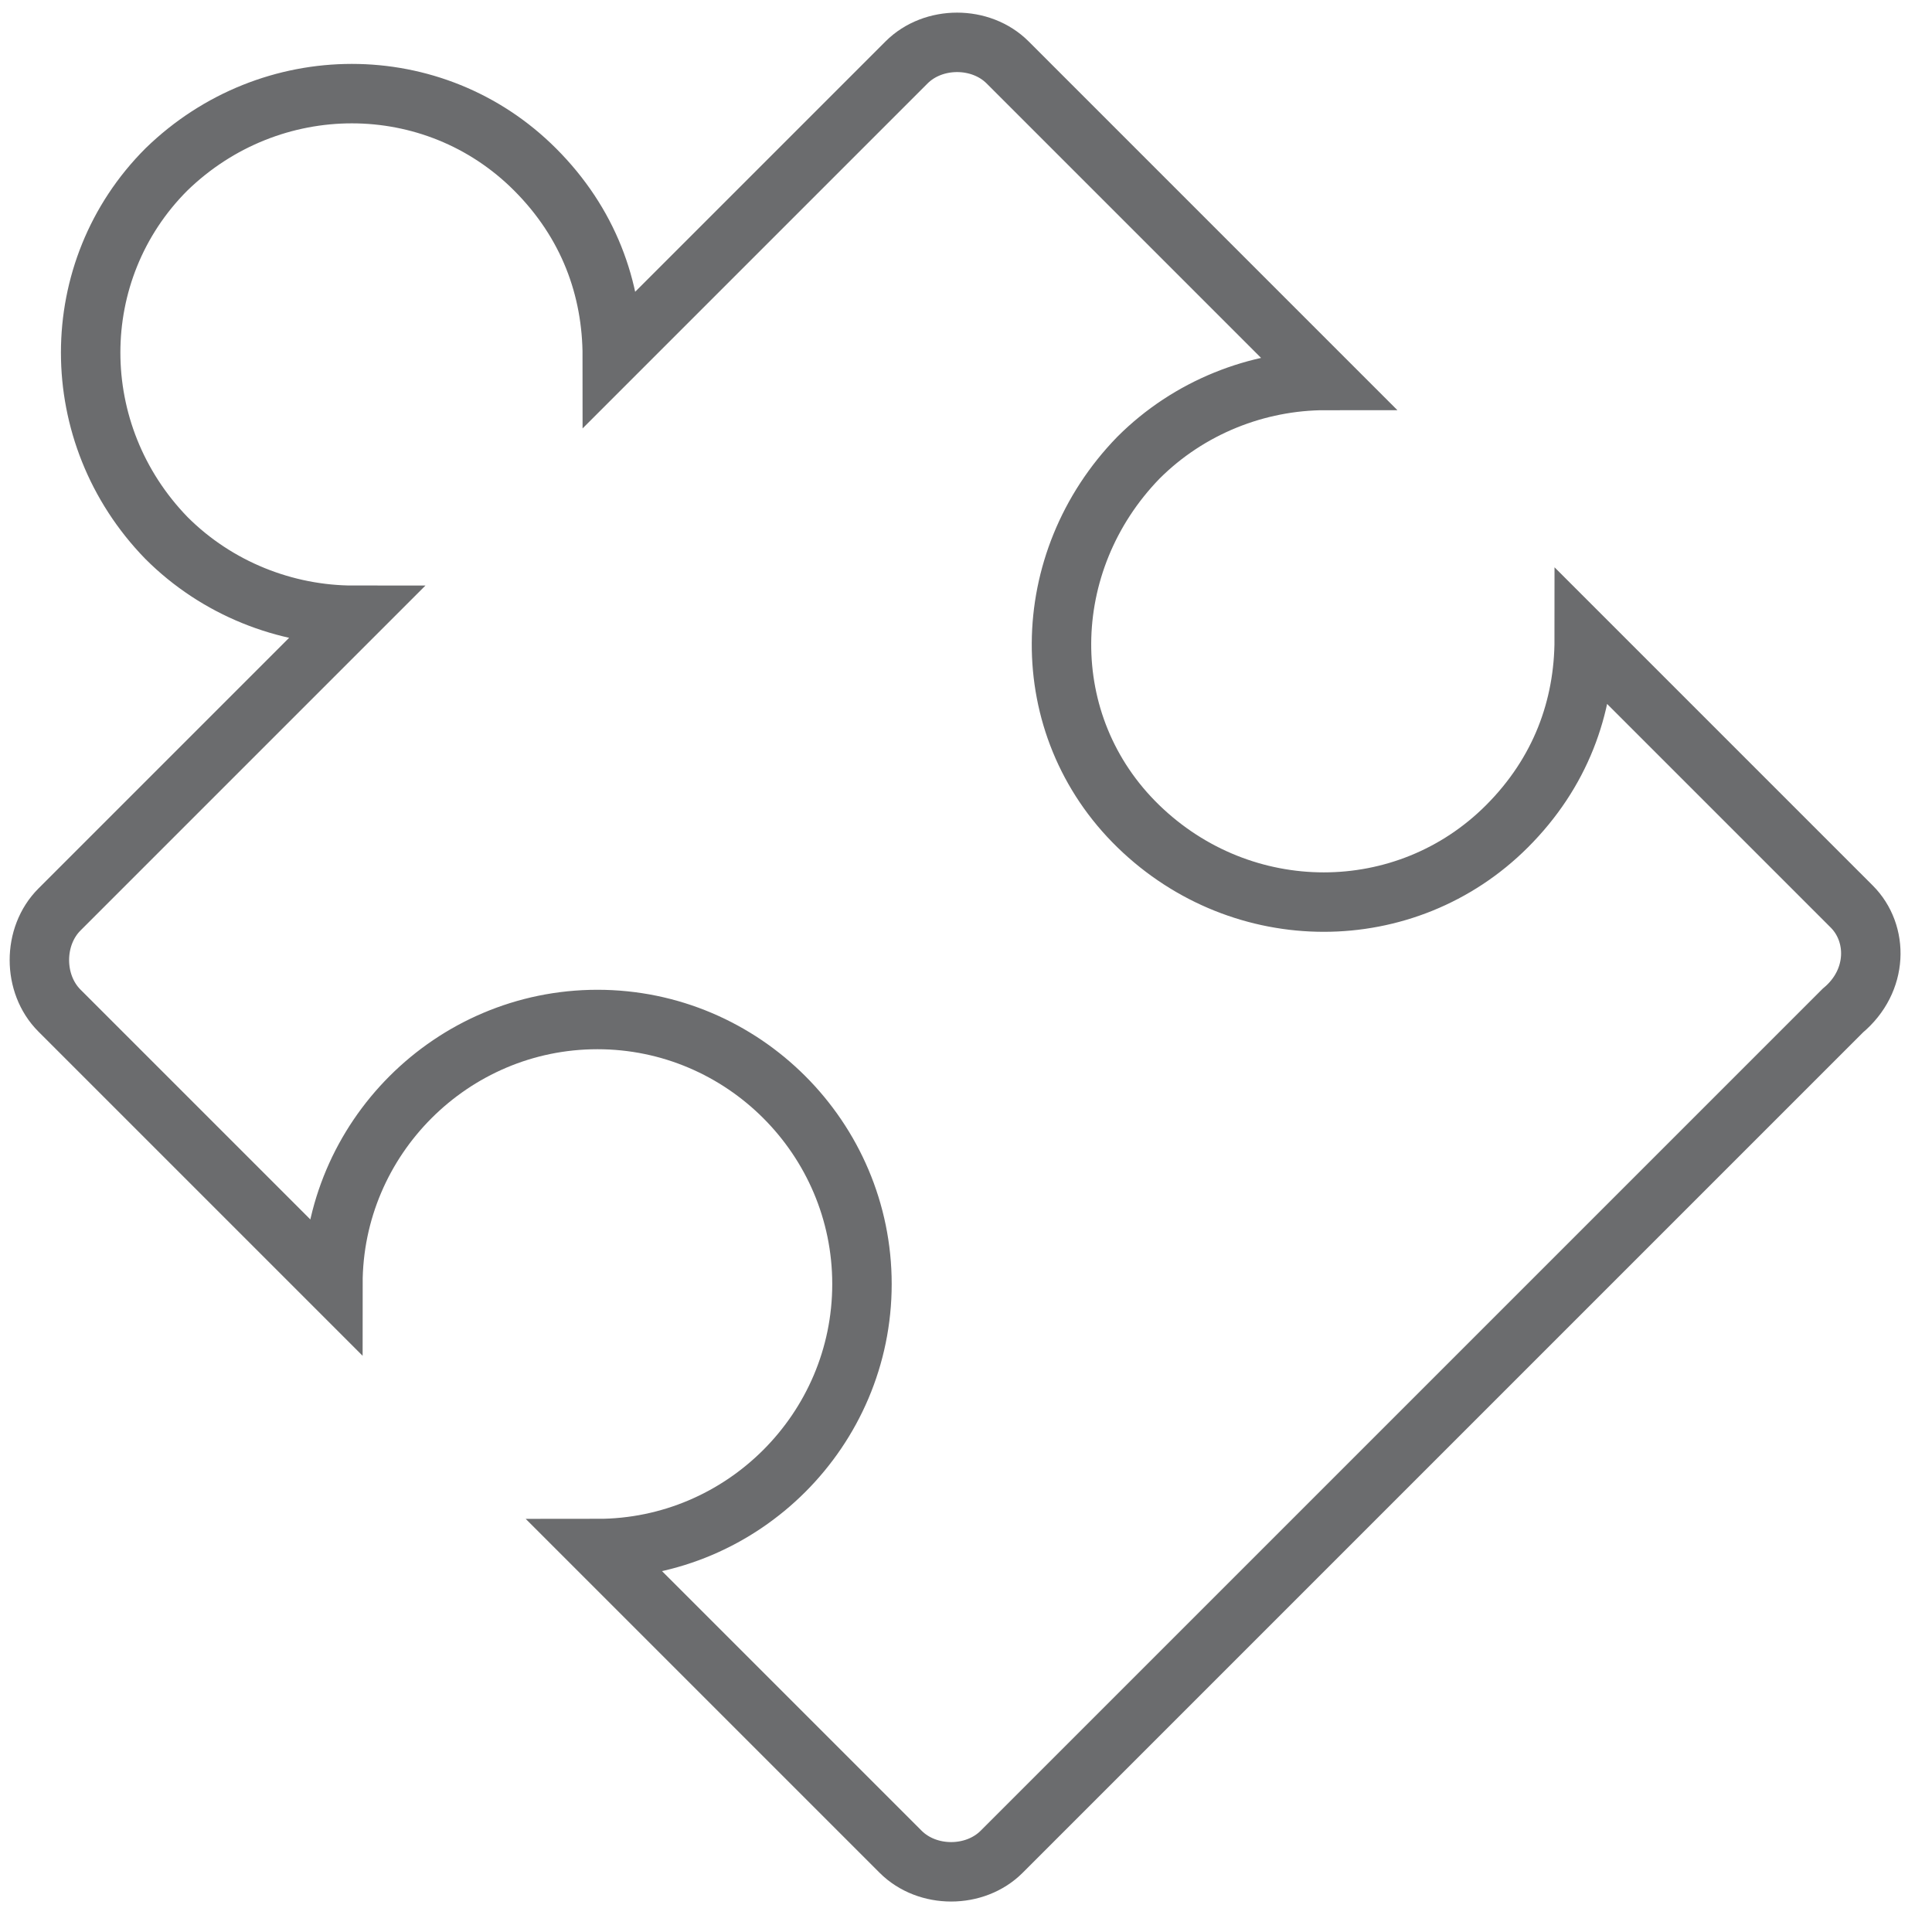 <?xml version="1.0" encoding="UTF-8" standalone="no"?>
<!-- Uploaded to: SVG Repo, www.svgrepo.com, Generator: SVG Repo Mixer Tools -->
<svg width="800px" height="800px" viewBox="0 0 65 65" version="1.1" xmlns="http://www.w3.org/2000/svg" xmlns:xlink="http://www.w3.org/1999/xlink" xmlns:sketch="http://www.bohemiancoding.com/sketch/ns">
    
    <title>Puzzle</title>
    <desc>Created with Sketch.</desc>
    <defs>
</defs>
    <g id="Page-1" stroke="none" stroke-width="1" fill="none" fill-rule="evenodd" sketch:type="MSPage">
        <path d="M62.3,30.5 L53.3,21.5 C53.3,23.8 52.5,26 50.7,27.8 C47.3,31.2 41.8,31.2 38.3,27.8 C34.8,24.4 34.9,18.9 38.3,15.4 C40,13.7 42.3,12.8 44.6,12.8 L33.9,2.1 C33,1.2 31.4,1.2 30.5,2.1 L20.6,12 C20.6,9.7 19.8,7.5 18,5.7 C14.6,2.3 9.1,2.3 5.6,5.7 C2.2,9.1 2.2,14.6 5.6,18.1 C7.3,19.8 9.6,20.7 11.9,20.7 L2,30.6 C1.1,31.5 1.1,33.1 2,34 L11.2,43.2 L11.2,43.2 C11.2,38.3 15.2,34.3 20.1,34.3 C25,34.3 29,38.3 29,43.2 C29,48.1 25,52.1 20.1,52.1 L20.1,52.1 L30.3,62.3 C31.2,63.2 32.8,63.2 33.7,62.3 L62,34 C63.2,33 63.2,31.4 62.3,30.5 L62.3,30.5 Z" id="Puzzle" stroke="#6B6C6E" stroke-width="2" sketch:type="MSShapeGroup">
</path>
    </g>
</svg>
